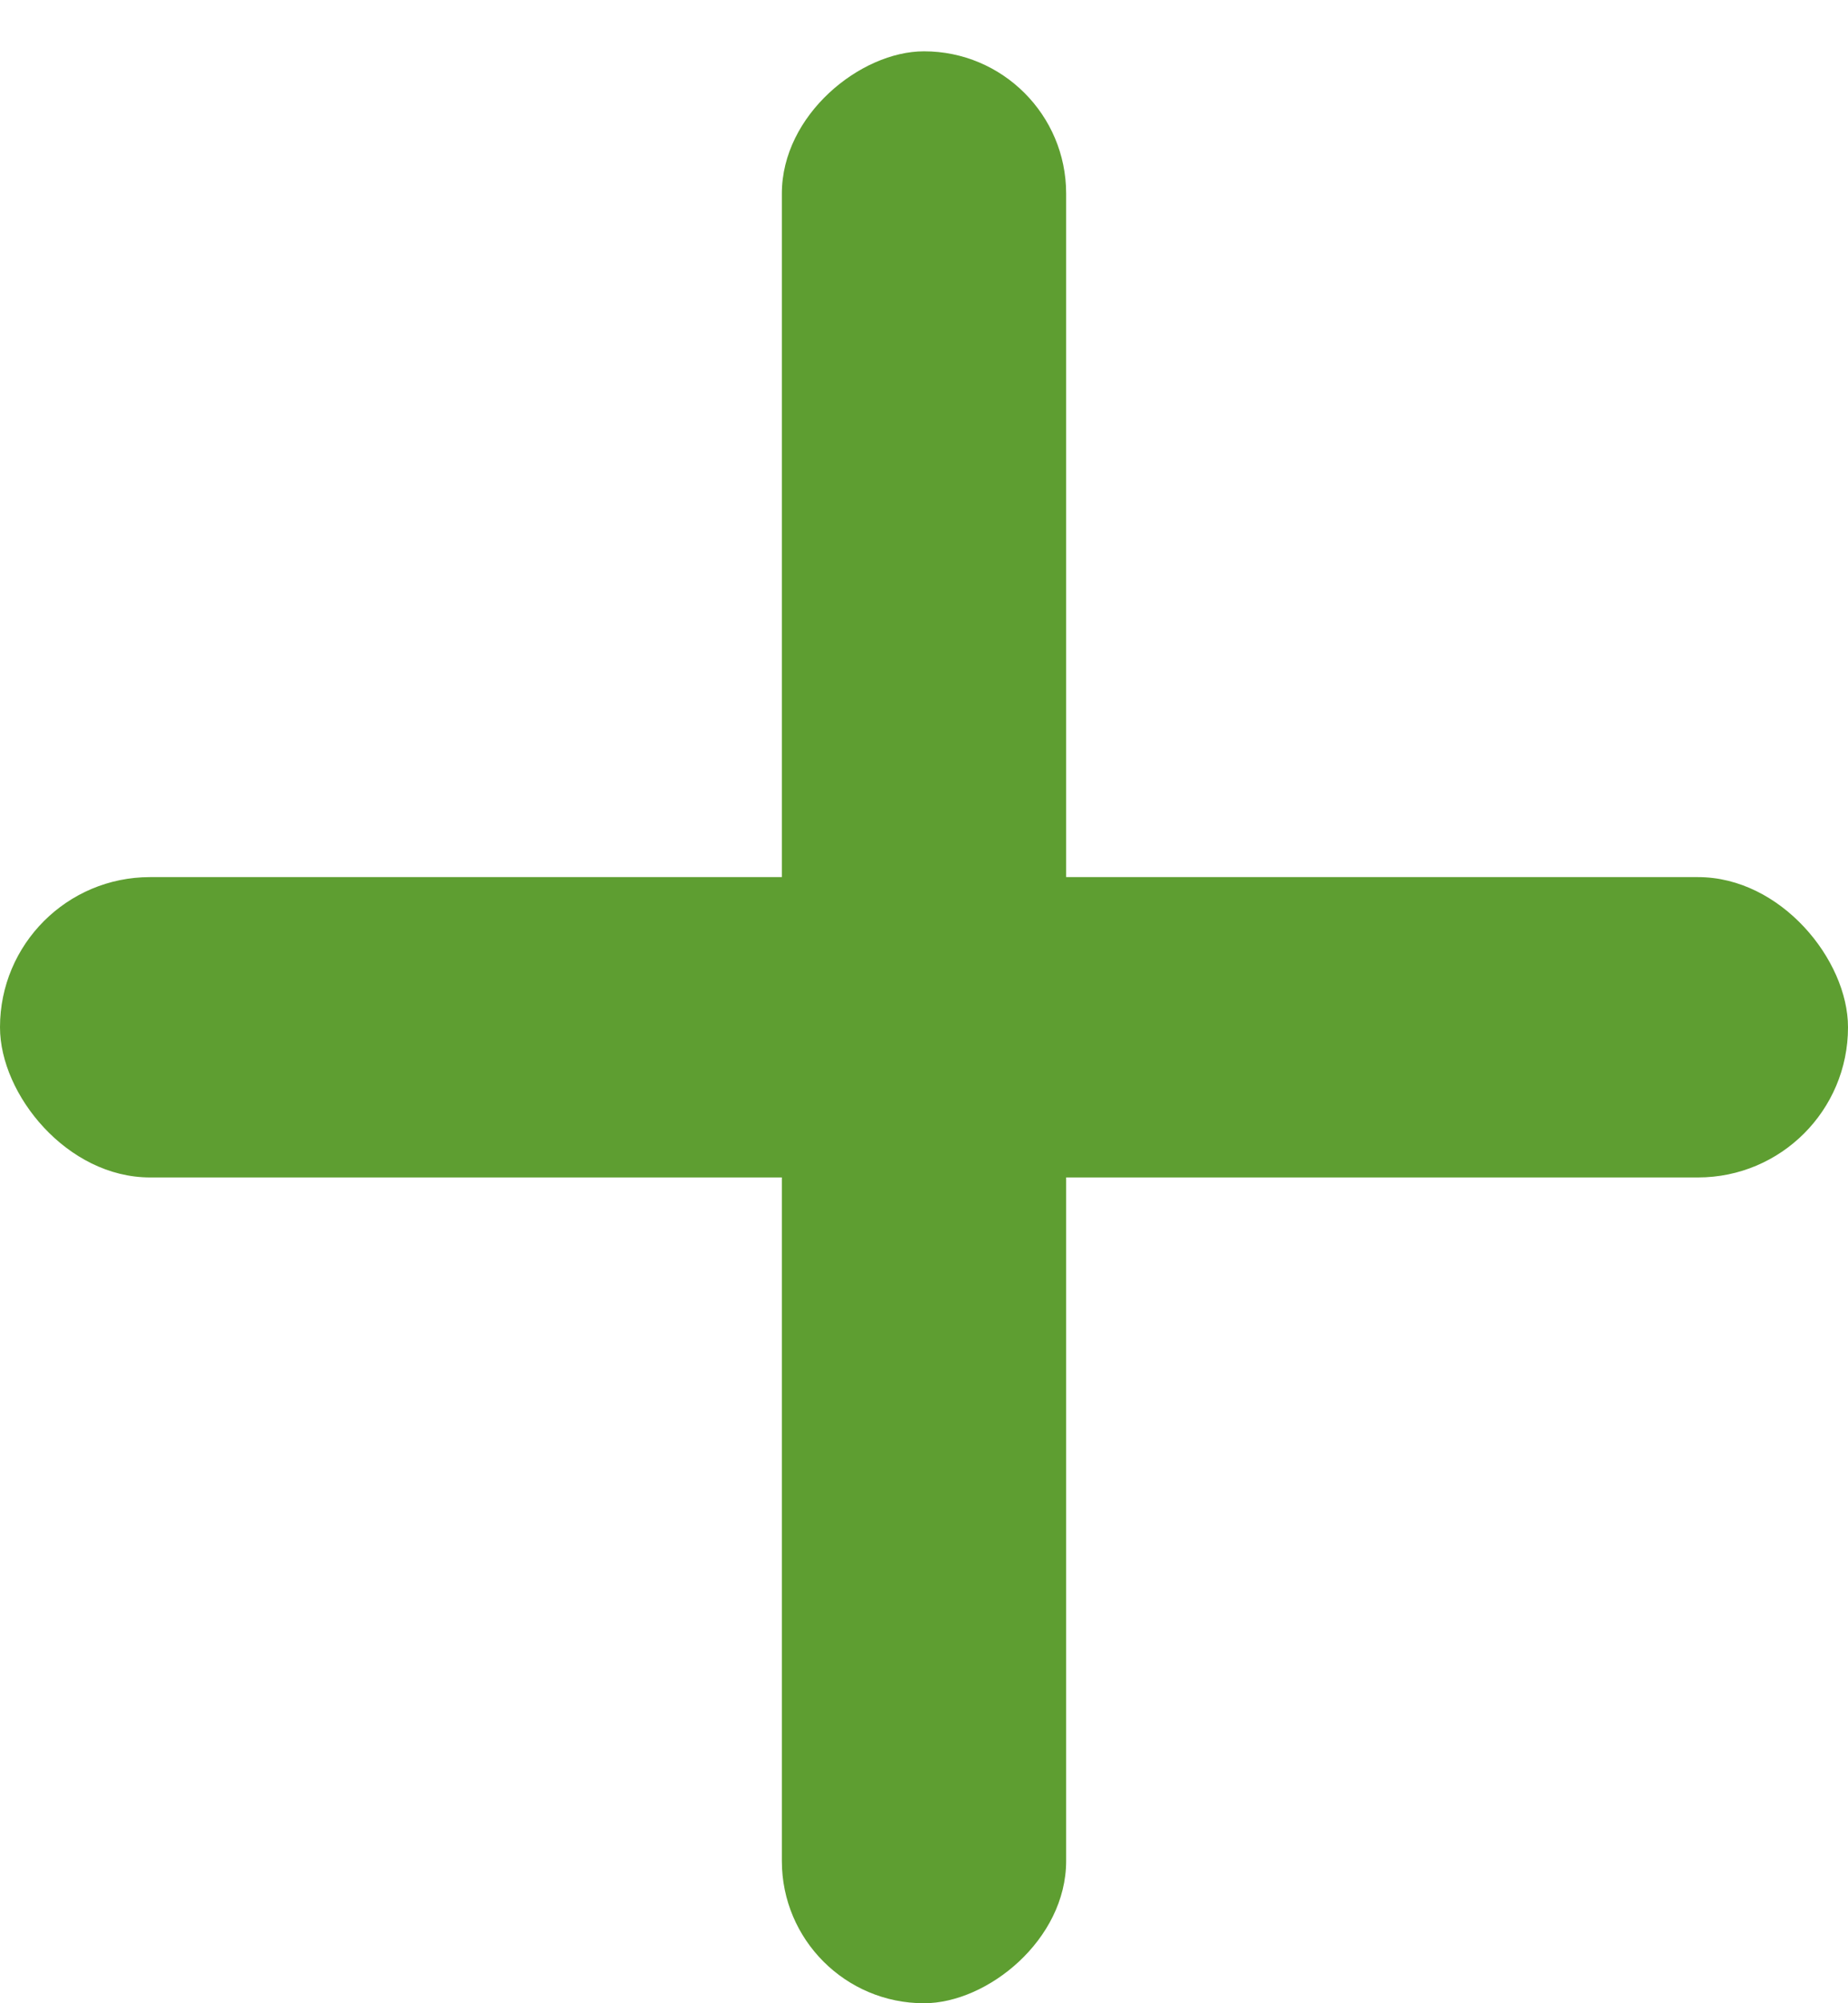 <?xml version="1.0" encoding="UTF-8"?> <svg xmlns="http://www.w3.org/2000/svg" width="12" height="13" viewBox="0 0 12 13" fill="none"> <rect y="5.692" width="12" height="1.949" rx="0.974" fill="#5E9E31"></rect> <rect x="5.077" y="13" width="12.667" height="1.846" rx="0.923" transform="rotate(-90 5.077 13)" fill="#5E9E31"></rect> </svg> 